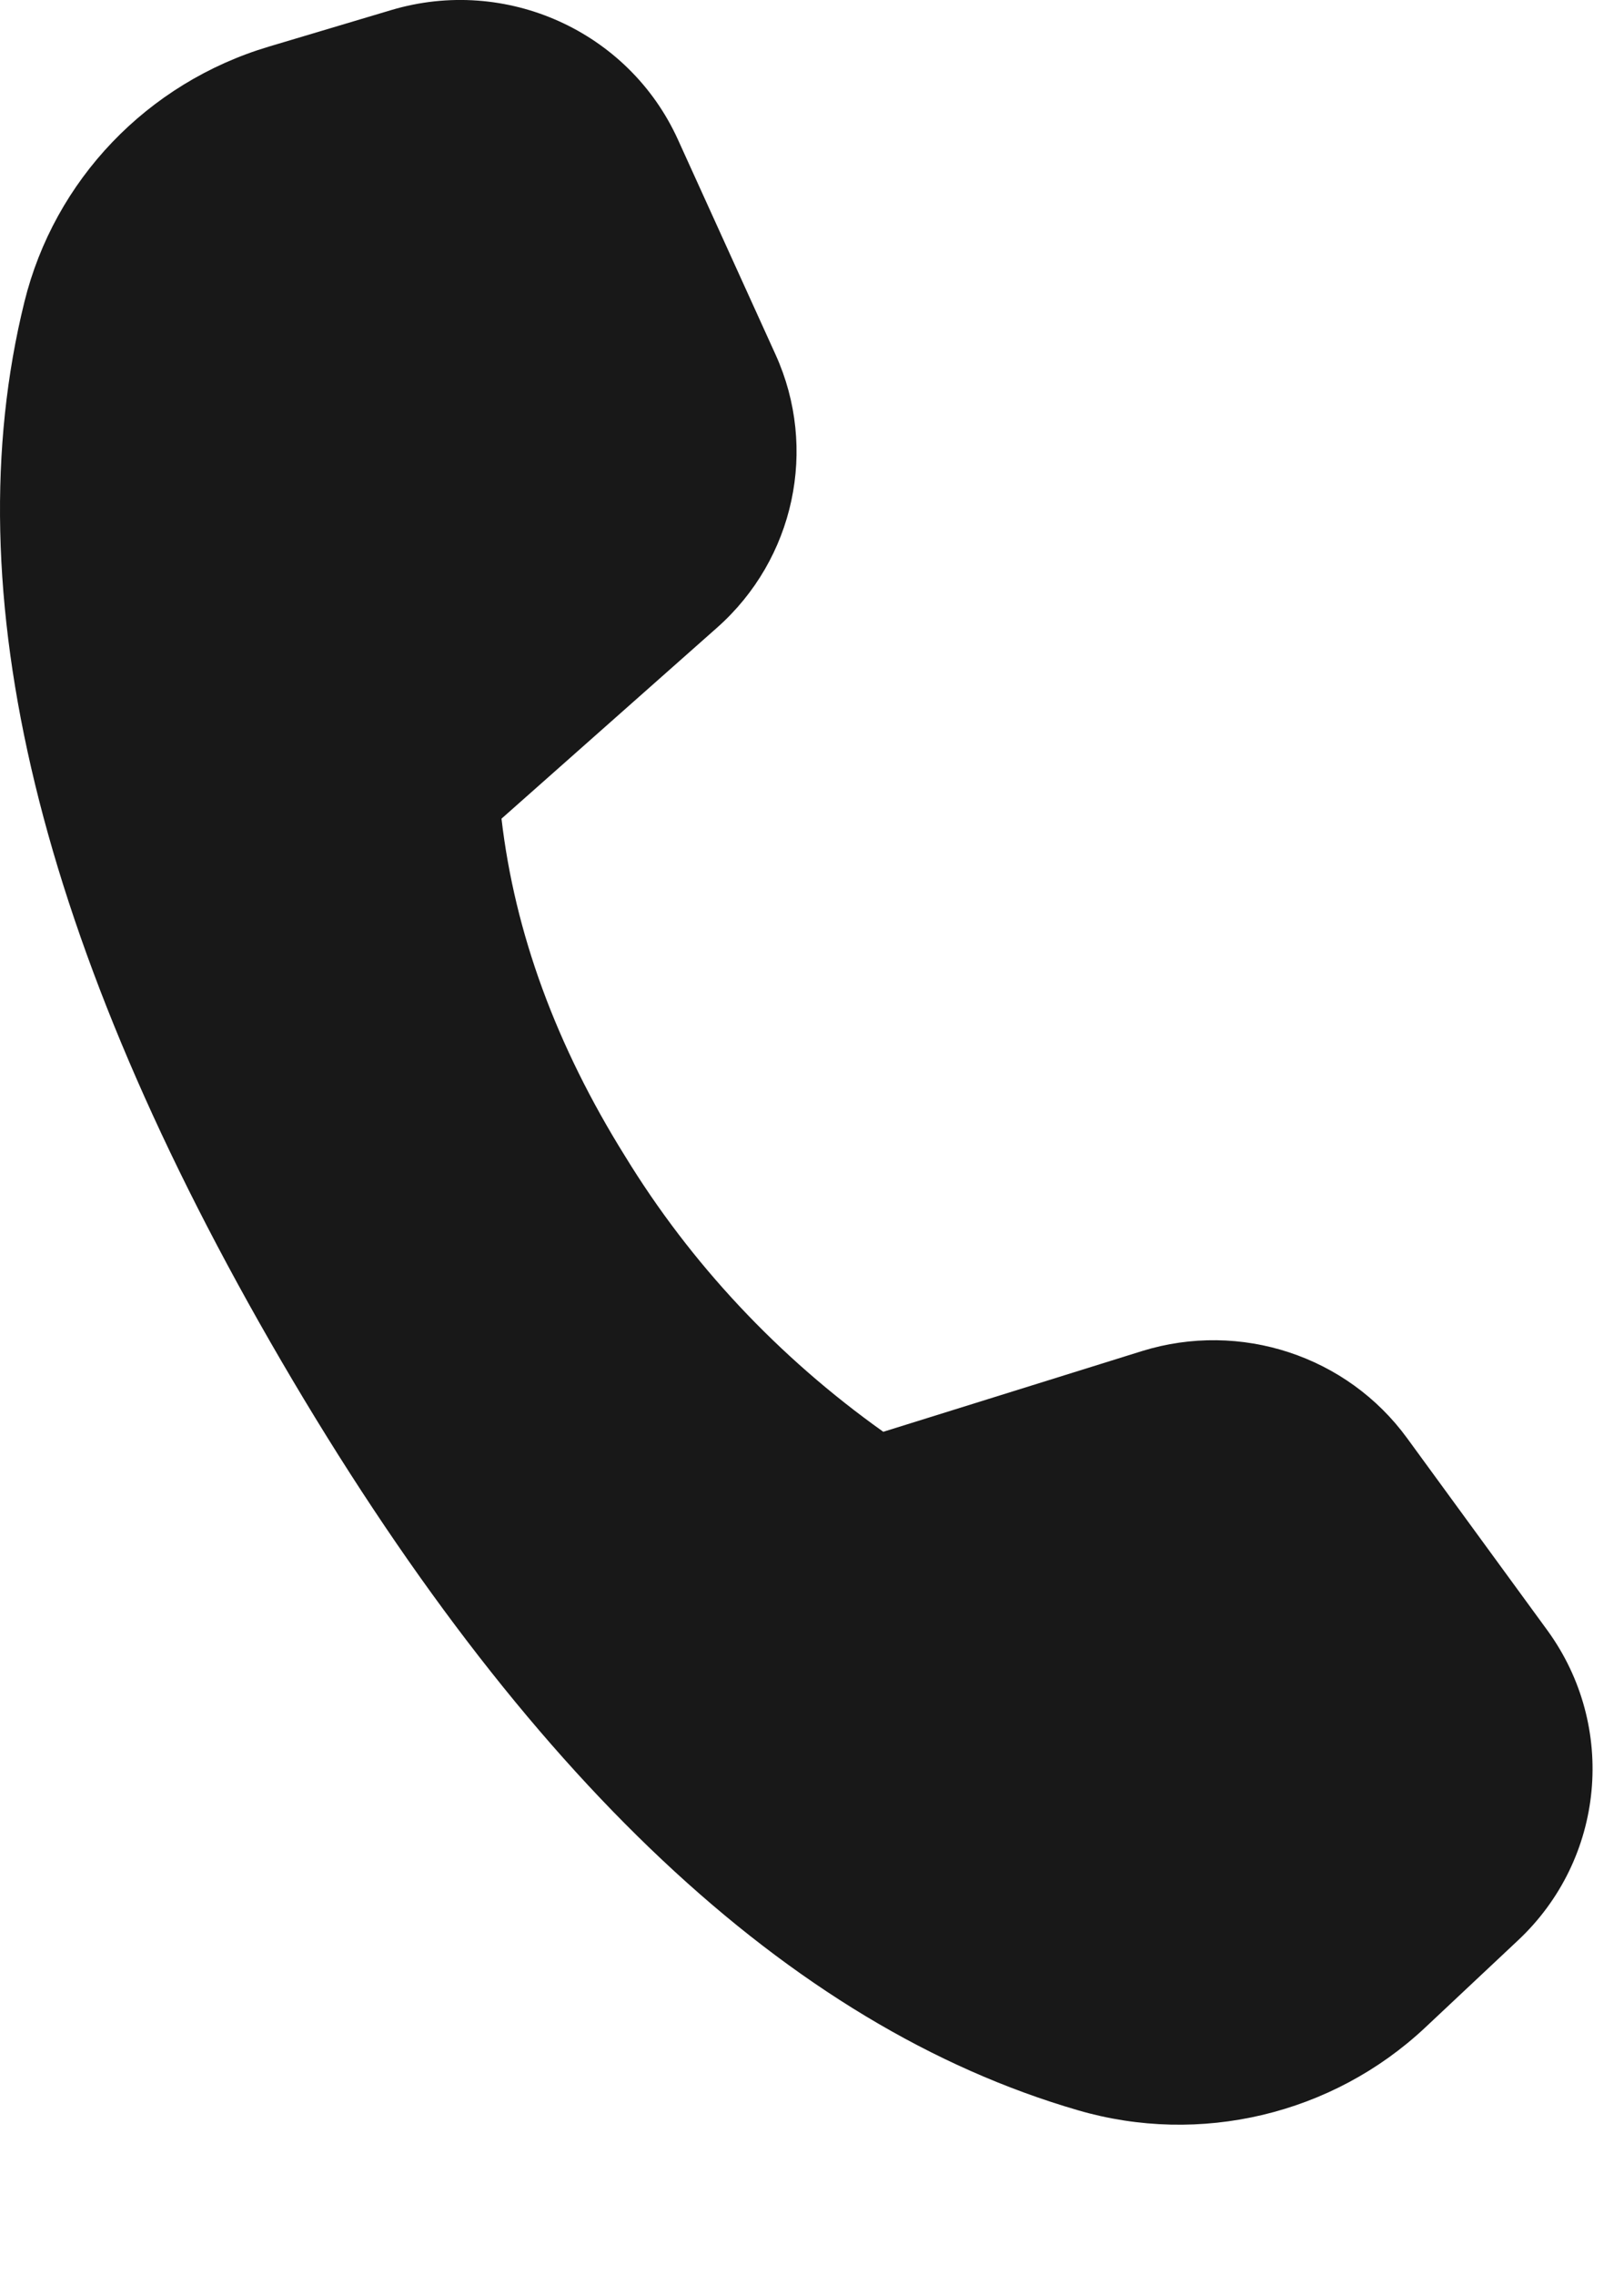 <svg width="10" height="14" viewBox="0 0 10 14" fill="none" xmlns="http://www.w3.org/2000/svg">
<path d="M1.655 0.287L2.409 0.062C3.116 -0.149 3.871 0.192 4.174 0.858L4.776 2.183C5.038 2.761 4.892 3.44 4.416 3.862L3.088 5.038C3.17 5.741 3.424 6.434 3.849 7.115C4.252 7.774 4.792 8.351 5.439 8.811L7.033 8.314C7.637 8.127 8.295 8.343 8.665 8.851L9.529 10.034C9.959 10.626 9.882 11.44 9.347 11.941L8.775 12.478C8.205 13.012 7.39 13.206 6.637 12.986C4.858 12.469 3.224 10.931 1.732 8.375C0.238 5.815 -0.29 3.642 0.15 1.859C0.335 1.108 0.907 0.51 1.655 0.287Z" fill="#181818"/>
</svg>
